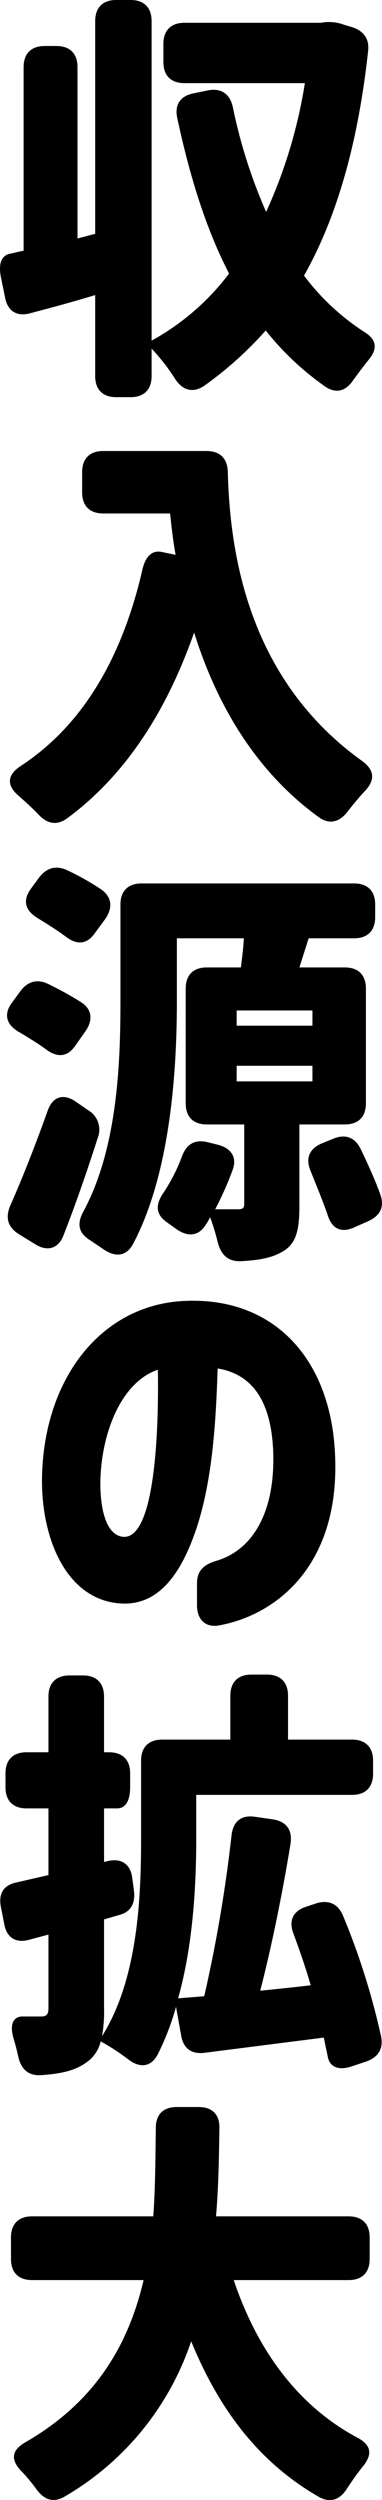 <svg xmlns="http://www.w3.org/2000/svg" width="77.118" height="503.472"><g data-name="グループ 40"><path d="m70.981 5.44-1.445-.425a8.7 8.7 0 0 0-4.76-.425h-27.54c-2.72 0-4.25 1.53-4.25 4.25v3.655c0 2.72 1.53 4.25 4.25 4.25h24.31a99.6 99.6 0 0 1-7.82 25.925 103.8 103.8 0 0 1-6.715-21.075c-.6-2.72-2.38-3.91-5.015-3.4l-2.89.6c-2.72.51-3.91 2.3-3.315 5.015 2.55 11.815 5.78 22.27 10.455 31.28a49.3 49.3 0 0 1-15.64 13.505V4.25c0-2.72-1.53-4.25-4.25-4.25h-2.89c-2.72 0-4.25 1.53-4.25 4.25v42.84l-3.57.935v-34.51c0-2.72-1.53-4.25-4.25-4.25h-2.38c-2.72 0-4.25 1.53-4.25 4.25v36.98c-.935.17-1.87.425-2.72.595-1.785.34-2.38 2.04-1.87 4.675l.85 4.165c.51 2.72 2.38 3.91 5.1 3.145 4.165-1.1 8.67-2.3 13.09-3.655v16.315c0 2.72 1.53 4.25 4.25 4.25h2.89c2.72 0 4.25-1.53 4.25-4.25V70.21a40 40 0 0 1 4.76 6.12c1.53 2.3 3.57 2.89 5.865 1.36a73.6 73.6 0 0 0 12.41-11.135 57.4 57.4 0 0 0 11.9 11.22c2.295 1.615 4.335 1.02 5.865-1.36.935-1.275 1.96-2.635 2.975-3.91 1.87-2.21 1.7-4.08-.765-5.61a47.3 47.3 0 0 1-12.24-11.39c6.63-11.73 10.88-26.61 12.92-45.05.34-2.635-.85-4.25-3.315-5.015M41.656 90.825H20.831c-2.72 0-4.25 1.53-4.25 4.25v4.08c0 2.72 1.53 4.25 4.25 4.25h13.515c.255 2.635.595 5.44 1.1 8.33l-2.89-.6c-1.87-.34-3.23.935-3.825 3.655-4.075 17.605-11.98 31.285-24.645 39.53-2.55 1.7-2.8 3.74-.51 5.78 1.445 1.275 2.975 2.635 4.25 3.995 1.785 1.87 3.74 2.21 5.865.6 11.39-8.415 19.805-21.08 25.5-37.315 4.25 13.6 11.815 27.455 24.99 37.06 2.21 1.7 4.25 1.19 5.95-.935a57 57 0 0 1 3.655-4.335c1.955-2.125 1.785-4.08-.6-5.865-23.12-16.49-26.775-41.9-27.2-58.31-.08-2.725-1.61-4.17-4.33-4.17m25.585 138.51-2.3.935c-2.55 1.105-3.315 3.06-2.21 5.61 1.19 2.975 2.465 6.035 3.4 8.755.85 2.805 2.72 3.74 5.355 2.55l2.89-1.275c2.38-1.1 3.315-2.89 2.38-5.44-1.02-2.805-2.465-6.035-3.91-9.01-1.185-2.465-3.14-3.145-5.605-2.125M2.046 242.85c-1.02 2.465-.425 4.335 1.785 5.7l3.315 2.04c2.465 1.53 4.675.85 5.695-1.87 2.465-6.29 4.76-12.92 6.885-19.55a4.534 4.534 0 0 0-1.955-5.61l-2.465-1.7c-2.465-1.7-4.675-1.1-5.7 1.87-2.46 6.88-5.18 13.765-7.56 19.12m.34-40.885c-1.7 2.295-1.105 4.42 1.445 5.865 1.87 1.105 3.825 2.3 5.44 3.485 2.295 1.7 4.335 1.615 5.95-.765l2.04-2.89c1.53-2.21 1.36-4.42-.935-5.865a70 70 0 0 0-6.63-3.655c-2.295-1.1-4.25-.425-5.695 1.615Zm3.825-22.95c-1.7 2.38-1.105 4.335 1.36 5.865 1.955 1.19 3.995 2.465 5.7 3.74 2.21 1.7 4.25 1.615 5.865-.68l2.125-2.89c1.53-2.21 1.36-4.42-.85-5.95a52 52 0 0 0-6.8-3.825c-2.3-1.105-4.25-.51-5.78 1.53Zm10.54 65.11c-1.275 2.465-.85 4.25 1.53 5.695l2.635 1.785c2.38 1.615 4.59 1.445 5.95-1.1 7.565-14.28 8.84-34.935 8.84-48.875v-12.67h13.515c-.085 1.87-.34 3.91-.595 5.865h-6.885c-2.72 0-4.25 1.53-4.25 4.25v23.12c0 2.72 1.53 4.25 4.25 4.25h7.565v15.98c0 .85-.34 1.105-1.19 1.105h-4.675a66 66 0 0 0 3.485-7.82c1.02-2.635-.255-4.5-2.975-5.185l-2.04-.51c-2.55-.6-4.25.34-5.185 2.89a35.3 35.3 0 0 1-3.91 7.565c-1.53 2.38-1.275 4.25 1.02 5.78l1.785 1.275c2.3 1.615 4.505 1.445 5.95-.935a13 13 0 0 0 .85-1.445 43 43 0 0 1 1.53 5.015c.68 2.55 2.04 3.91 4.675 3.825 3.06-.17 5.78-.51 7.99-1.7 3.23-1.615 3.825-4.5 3.825-9.52v-16.32h9.18c2.72 0 4.25-1.53 4.25-4.25v-23.12c0-2.72-1.53-4.25-4.25-4.25h-9.18l1.87-5.865h9.18c2.72 0 4.25-1.53 4.25-4.25v-2.55c0-2.72-1.53-4.25-4.25-4.25H28.566c-2.72 0-4.25 1.53-4.25 4.25v19.465c0 12.495-.595 29.75-7.565 42.5m31.025-26.35v-3.145h15.3v3.145Zm0-11.22v-3.06h15.3v3.06Z" data-name="パス 568"/><path d="M44.106 327.35c11.56-2.04 24.48-11.985 23.545-34.17-.765-19.89-12.835-32.64-31.7-31.11-15.985 1.445-26.95 15.81-27.46 35.02-.34 12.75 5.015 25.415 16.235 25.84 7.225.255 11.815-5.78 14.96-15.215 3.23-9.775 3.91-21.505 4.25-32.13 7.735 1.275 10.88 7.65 11.22 16.83.425 12.495-4.42 19.89-11.56 21.93-2.465.765-3.825 1.955-3.825 4.505v4.42c0 2.805 1.615 4.505 4.335 4.08m-23.8-30.26c.51-9.435 4.5-18.87 11.56-21.25.17 8.84-.085 33.915-6.885 33.66-4.25-.255-4.93-7.82-4.675-12.41" data-name="パス 569"/><path d="m71.066 416.115 2.8-.935c2.465-.85 3.57-2.55 3.06-5.1a144 144 0 0 0-7.65-24.225c-1.02-2.465-2.89-3.315-5.44-2.55l-2.04.68c-2.635.85-3.57 2.805-2.55 5.44 1.275 3.4 2.465 6.885 3.485 10.37-3.485.425-6.885.765-10.2 1.1 2.21-8.5 4.42-19.21 6.12-29.58.425-2.805-.85-4.505-3.57-4.93l-3.57-.51c-2.72-.425-4.42.85-4.76 3.655a290 290 0 0 1-5.52 32.475l-5.27.425c3.06-10.88 3.655-23.12 3.655-32.13v-8.84h31.45c2.72 0 4.25-1.53 4.25-4.25v-2.635c0-2.72-1.53-4.25-4.25-4.25h-12.92v-8.84c0-2.72-1.53-4.25-4.25-4.25h-3.145c-2.72 0-4.25 1.53-4.25 4.25v8.84h-13.77c-2.72 0-4.25 1.53-4.25 4.25v15.64c0 11.73-.595 28.3-7.9 39.865a26 26 0 0 0 .425-5.525v-18.02l3.23-.935c2.125-.595 3.145-2.3 2.805-4.845l-.34-2.55c-.34-2.805-2.21-4.08-5.015-3.4l-.68.17V364.18h2.63c1.7 0 2.635-1.53 2.635-4.25v-2.805c0-2.72-1.53-4.25-4.25-4.25h-1.02v-11.22c0-2.72-1.53-4.25-4.25-4.25h-2.72c-2.72 0-4.25 1.53-4.25 4.25v11.22h-4.42c-2.72 0-4.25 1.53-4.25 4.25v2.805c0 2.72 1.53 4.25 4.25 4.25h4.42v13.43l-6.29 1.445c-2.72.51-3.825 2.21-3.315 4.93l.68 3.485c.51 2.805 2.38 3.91 5.1 3.145l3.825-1.02v14.875c0 1.19-.425 1.615-1.445 1.615h-3.57c-2.21-.085-2.89 1.7-1.955 4.675.34 1.105.6 2.21.85 3.315.595 2.635 2.04 3.995 4.675 3.825 3.74-.255 6.63-.85 8.84-2.38a7.07 7.07 0 0 0 3.145-4.42 44 44 0 0 1 5.61 3.655c2.38 1.785 4.59 1.53 5.95-1.105a52.7 52.7 0 0 0 3.655-9.52l1.02 5.695c.425 2.72 2.125 3.91 4.76 3.57l24.05-3.06.765 3.655c.345 2.295 2.215 3.06 4.935 2.125M47.181 459.17h23.2c2.72 0 4.25-1.53 4.25-4.25v-4.335c0-2.72-1.53-4.25-4.25-4.25h-26.77c.51-5.95.6-11.985.68-17.765.085-2.72-1.445-4.25-4.165-4.25h-4.42c-2.72 0-4.25 1.445-4.25 4.25-.085 5.78-.085 11.73-.51 17.765H6.466c-2.72 0-4.25 1.53-4.25 4.25v4.335c0 2.72 1.53 4.25 4.25 4.25h22.525c-2.975 12.665-9.435 24.395-23.97 32.725-2.635 1.53-2.89 3.4-.85 5.61a32 32 0 0 1 3.145 3.74c1.615 2.21 3.485 2.89 5.865 1.445a57.2 57.2 0 0 0 25.415-31.195c5.61 13.685 13.6 24.31 25.67 31.28 2.38 1.36 4.335.68 5.78-1.615 1.02-1.53 2.125-3.145 3.315-4.59 1.87-2.38 1.53-4.165-1.105-5.61-12.325-6.545-20.4-17.935-25.075-31.79" data-name="パス 570"/></g></svg>
